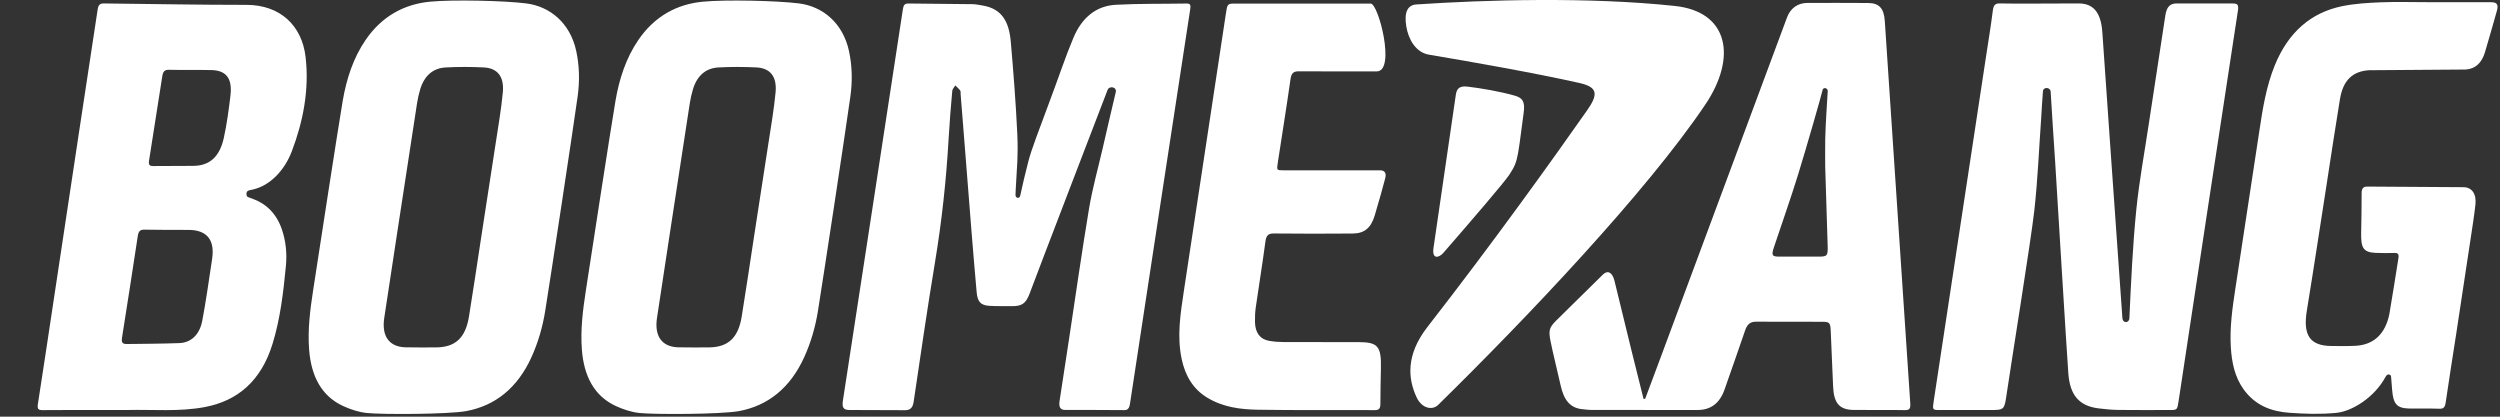 <svg width="300" height="50" viewBox="0 0 300 50" fill="none" xmlns="http://www.w3.org/2000/svg">
<rect x="0" y="0" width="300" height="50" fill="#333333" stroke="none"/>
<g clip-path="url(#clip0_765_1049)">
<path d="M299.619 1.328C299.131 3.048 298.705 4.56 298.194 6.271C297.821 7.52 297.075 8.261 295.894 8.342C293.909 8.342 286.464 8.427 284.287 8.427C282.314 8.549 281.167 9.638 280.796 11.882C280.237 15.258 279.738 18.646 279.211 22.029C278.419 27.102 277.654 32.18 276.825 37.245C276.335 40.232 277.18 41.507 279.807 41.52C280.768 41.525 281.729 41.549 282.689 41.494C284.84 41.373 286.259 40.074 286.729 37.654C287.193 34.979 287.449 33.192 287.814 30.961C287.889 30.503 287.743 30.348 287.362 30.355C286.695 30.367 285.714 30.381 285.049 30.346C283.502 30.265 283.314 29.645 283.34 27.889C283.362 26.321 283.407 24.755 283.395 23.188C283.391 22.58 283.616 22.39 284.086 22.39C285.971 22.39 294.606 22.463 295.612 22.463C296.619 22.463 297.189 23.269 297.053 24.528C296.897 25.958 296.664 27.378 296.451 28.799C295.883 32.578 295.312 36.357 294.734 40.134C294.319 42.852 293.875 45.567 293.483 48.289C293.4 48.855 293.244 49.067 292.729 49.047C291.529 49.001 290.327 49.051 289.125 49.024C287.621 48.99 287.191 48.492 287.056 46.784C287.021 46.334 286.979 45.778 286.93 45.213C286.902 44.878 286.484 44.819 286.291 45.179C284.954 47.69 282.248 49.364 280.342 49.546C278.433 49.727 276.602 49.668 274.741 49.535C272.621 49.383 270.641 48.7 269.21 46.688C268.166 45.219 267.807 43.473 267.698 41.638C267.558 39.289 267.886 36.984 268.237 34.682C269.202 28.367 270.169 22.052 271.119 15.733C271.521 13.039 271.95 10.36 272.968 7.855C274.596 3.846 277.342 1.498 281.08 0.737C282.596 0.429 284.153 0.341 285.694 0.277C287.534 0.202 289.377 0.26 291.219 0.26C293.862 0.26 296.212 0.256 298.853 0.261C299.613 0.264 299.858 0.488 299.619 1.328ZM36.672 6.846C37.122 10.741 36.386 14.562 35.015 18.161C34.15 20.434 32.426 22.274 30.332 22.746C29.88 22.848 29.547 22.847 29.576 23.316C29.598 23.655 29.75 23.65 30.246 23.826C31.911 24.418 33.155 25.59 33.815 27.498C34.31 28.929 34.451 30.433 34.306 31.936C34.001 35.107 33.63 38.277 32.693 41.3C31.324 45.716 28.509 48.113 24.551 48.852C21.475 49.426 18.375 49.129 15.284 49.199C14.751 49.21 14.217 49.201 13.684 49.201C10.829 49.201 7.974 49.185 5.119 49.214C4.58 49.219 4.454 49.068 4.552 48.446C5.185 44.401 5.788 40.35 6.399 36.3C7.443 29.38 8.485 22.458 9.532 15.538C10.25 10.794 10.977 6.051 11.693 1.307C11.77 0.798 11.821 0.407 12.44 0.413C18.148 0.476 23.857 0.584 29.565 0.584C33.617 0.584 36.234 3.058 36.672 6.846ZM22.62 27.589C20.754 27.589 19.098 27.587 17.337 27.559C16.854 27.551 16.626 27.712 16.538 28.297C15.923 32.377 15.284 36.453 14.64 40.528C14.548 41.112 14.717 41.287 15.218 41.282C16.928 41.263 19.794 41.242 21.537 41.171C22.956 41.114 23.949 40.133 24.267 38.514C24.659 36.513 25.155 33.073 25.458 31.05C25.844 28.46 24.488 27.589 22.62 27.589ZM25.383 8.41C23.677 8.369 21.969 8.417 20.263 8.375C19.748 8.362 19.558 8.604 19.477 9.13C18.954 12.511 18.425 15.89 17.886 19.267C17.808 19.756 17.93 19.926 18.364 19.926C19.526 19.926 22.007 19.904 23.163 19.904C25.17 19.904 26.367 18.787 26.858 16.55C27.222 14.891 27.449 13.185 27.653 11.488C27.901 9.428 27.169 8.453 25.383 8.41ZM142.392 0.424C139.564 0.473 136.732 0.422 133.908 0.573C131.565 0.698 129.833 2.085 128.808 4.544C128.336 5.678 127.891 6.829 127.477 7.992C126.474 10.812 125.183 14.223 124.351 16.483C123.902 17.702 123.588 18.66 123.414 19.325C123.037 20.776 122.713 22.161 122.417 23.516C122.342 23.861 121.868 23.784 121.86 23.427C121.851 23.09 122.065 19.814 122.08 19.397C122.117 18.417 122.144 17.504 122.073 16.024C121.899 12.344 121.613 8.67 121.294 5.003C121.08 2.55 120.196 1.057 117.952 0.669C117.531 0.596 117.108 0.506 116.685 0.5C114.123 0.464 111.561 0.458 108.999 0.421C108.554 0.415 108.416 0.627 108.346 1.109C108.06 3.076 102.284 40.678 101.151 48.058C101.02 48.907 101.201 49.197 101.962 49.199C104.258 49.202 108.076 49.223 108.622 49.223C109.169 49.223 109.524 48.98 109.633 48.245C110.464 42.65 111.273 37.048 112.199 31.473C113.017 26.548 113.552 21.593 113.837 16.594C113.945 14.694 114.104 12.797 114.272 10.903C114.293 10.675 114.511 10.47 114.638 10.253C114.837 10.454 115.057 10.635 115.228 10.865C115.299 10.961 115.263 11.161 115.276 11.314C115.359 12.354 115.444 13.394 115.526 14.434C115.874 18.838 116.218 23.244 116.571 27.647C116.771 30.124 116.977 32.6 117.199 35.074C117.302 36.215 117.688 36.631 118.702 36.698C119.421 36.746 120.685 36.739 121.426 36.739C122.561 36.739 123.087 36.496 123.557 35.222C124.495 32.681 132.798 11.086 132.909 10.793C133.112 10.258 134.043 10.425 133.893 11.051C133.347 13.327 132.828 15.612 132.298 17.894C131.749 20.266 131.09 22.613 130.687 25.018C129.815 30.23 129.077 35.472 128.282 40.701C127.855 43.508 127.254 47.392 127.145 48.137C127.036 48.882 127.259 49.192 127.82 49.192C128.381 49.192 132.384 49.183 134.946 49.213C135.48 49.219 135.553 48.752 135.623 48.289C136.353 43.483 142.196 5.146 142.827 1.099C142.903 0.619 142.85 0.416 142.392 0.424ZM102.045 11.585C101.462 15.764 98.858 32.928 98.15 37.332C97.839 39.269 97.296 41.127 96.496 42.882C94.827 46.547 92.163 48.688 88.674 49.332C86.526 49.727 78.511 49.753 76.709 49.556C75.769 49.452 74.818 49.141 73.935 48.739C71.296 47.536 70.072 45.127 69.827 41.972C69.639 39.562 69.944 37.191 70.308 34.829C70.939 30.722 73.268 15.559 73.858 12.098C74.309 9.453 75.127 6.96 76.591 4.812C78.555 1.928 81.248 0.502 84.324 0.204C87.055 -0.061 93.285 0.078 95.891 0.411C98.722 0.774 101.135 2.748 101.871 6.094C102.268 7.903 102.3 9.755 102.045 11.585ZM93.07 11.078C93.246 9.186 92.426 8.17 90.766 8.09C89.248 8.016 87.723 8.012 86.206 8.094C84.712 8.174 83.647 9.064 83.149 10.73C82.985 11.279 82.859 11.849 82.77 12.421C81.98 17.524 81.201 22.63 80.422 27.735C79.891 31.209 79.36 34.682 78.838 38.158C78.512 40.327 79.414 41.599 81.334 41.677C82 41.704 84.508 41.695 85.095 41.688C87.371 41.658 88.585 40.55 89.003 37.999C89.531 34.774 90 31.536 90.497 28.305C91.065 24.621 91.642 20.938 92.201 17.252C92.513 15.198 92.877 13.148 93.07 11.078ZM69.141 6.093C69.538 7.902 69.57 9.754 69.315 11.584C68.733 15.763 66.128 32.927 65.421 37.331C65.109 39.268 64.566 41.126 63.767 42.882C62.097 46.547 59.433 48.688 55.944 49.331C53.797 49.727 45.781 49.753 43.979 49.555C43.039 49.451 42.088 49.14 41.205 48.738C38.566 47.536 37.342 45.126 37.096 41.971C36.909 39.561 37.214 37.191 37.577 34.829C38.209 30.721 40.537 15.558 41.127 12.097C41.578 9.453 42.397 6.959 43.86 4.812C45.826 1.928 48.518 0.501 51.594 0.203C54.325 -0.062 60.555 0.077 63.16 0.411C65.991 0.773 68.406 2.748 69.141 6.093ZM60.34 11.078C60.517 9.186 59.697 8.17 58.037 8.09C56.519 8.016 54.994 8.012 53.477 8.094C51.982 8.174 50.918 9.064 50.42 10.73C50.256 11.279 50.129 11.849 50.041 12.421C49.251 17.524 48.473 22.63 47.693 27.735C47.162 31.209 46.631 34.682 46.109 38.158C45.782 40.327 46.685 41.599 48.605 41.677C49.271 41.704 51.779 41.695 52.367 41.688C54.642 41.658 55.856 40.55 56.275 37.999C56.803 34.774 57.272 31.536 57.769 28.305C58.336 24.621 58.914 20.938 59.473 17.252C59.784 15.198 60.147 13.148 60.34 11.078ZM226.176 2.527C226.466 6.784 227.952 29.335 229.231 48.38C229.277 49.029 229.15 49.225 228.572 49.214C226.543 49.176 224.514 49.214 222.485 49.195C220.719 49.178 220.054 48.395 219.971 46.338C219.884 44.127 219.785 41.918 219.687 39.708C219.643 38.728 219.554 38.617 218.67 38.613C216.027 38.601 213.385 38.622 210.742 38.601C210.063 38.595 209.668 38.896 209.418 39.639C208.618 42.014 207.768 44.365 206.95 46.731C206.364 48.423 205.259 49.196 203.714 49.198C199.444 49.203 195.172 49.201 190.901 49.194C190.583 49.194 190.265 49.132 189.946 49.108C188.378 48.986 187.652 47.953 187.274 46.24C186.877 44.443 186.337 42.34 186.065 40.944C185.833 39.754 185.862 39.352 186.675 38.536C187.488 37.721 191.763 33.524 192.346 32.951C192.929 32.379 193.49 32.674 193.746 33.734C194.257 35.848 195.128 39.446 195.773 42.039C196.256 43.982 196.741 45.924 197.225 47.866C197.29 47.863 197.356 47.859 197.421 47.855C198 46.311 198.58 44.768 199.154 43.222C204.126 29.817 214.024 3.218 214.444 2.088C214.865 0.958 215.765 0.351 216.894 0.352C219.323 0.355 221.753 0.334 224.183 0.36C225.507 0.374 226.071 0.999 226.176 2.527ZM219.029 16.591C219.071 14.687 219.318 11.311 219.329 10.926C219.339 10.543 218.777 10.424 218.706 10.814C218.637 11.203 216.787 17.671 215.777 20.933C214.873 23.851 213.856 26.721 212.891 29.613C212.544 30.654 212.621 30.794 213.552 30.796C215.1 30.799 216.647 30.799 218.196 30.796C219.298 30.794 219.359 30.706 219.317 29.398C219.219 26.388 219.13 23.379 219.025 20.015C219.025 19.11 219.004 17.85 219.029 16.591ZM267.929 0.419C265.385 0.419 262.885 0.412 261.199 0.412C260.331 0.412 259.985 0.906 259.837 1.882C259.158 6.418 258.513 10.483 257.832 15.019C257.329 18.375 256.707 21.716 256.364 25.094C255.927 29.393 255.724 33.862 255.527 38.186C255.499 38.784 254.735 38.846 254.686 38.147C253.594 22.943 252.979 13.756 252.28 3.86C252.106 1.389 251.135 0.412 249.422 0.412C247.087 0.412 241.379 0.46 239.992 0.413C239.414 0.394 239.222 0.622 239.139 1.271C238.904 3.123 238.602 4.963 238.32 6.807C237.501 12.155 232.614 44.347 232.042 48.157C231.886 49.196 231.906 49.201 232.79 49.201C234.793 49.201 236.794 49.201 238.796 49.201C240.542 49.201 240.519 49.196 240.809 47.219C241.354 43.497 243.712 28.888 244.117 25.272C244.527 21.589 244.679 17.868 244.942 14.164C245.017 13.092 245.056 12.017 245.155 10.948C245.206 10.392 246.049 10.458 246.079 10.994C246.221 13.6 246.45 16.717 246.612 19.321C246.921 24.346 247.952 41.322 248.198 44.782C248.386 47.423 249.495 48.698 251.783 49.001C252.602 49.109 253.431 49.181 254.254 49.192C256.283 49.219 258.312 49.201 260.341 49.201C261.258 49.201 261.27 49.202 261.43 48.14C261.882 45.147 267.582 7.481 268.553 1.26C268.664 0.551 268.488 0.419 267.929 0.419ZM165.601 20.438C165.062 20.438 157.86 20.44 153.989 20.436C153.217 20.435 153.198 20.421 153.328 19.566C153.838 16.211 154.385 12.863 154.861 9.502C154.974 8.702 155.274 8.551 155.911 8.556C159.011 8.582 162.919 8.567 165.212 8.567C167.505 8.567 165.43 0.429 164.481 0.429C163.532 0.429 153.277 0.429 148.324 0.429C147.275 0.429 147.284 0.431 147.102 1.665C146.664 4.63 142.608 31.259 142.059 34.949C141.658 37.644 141.218 40.333 141.799 43.079C142.235 45.139 143.2 46.696 144.833 47.697C146.753 48.873 148.86 49.132 150.965 49.167C155.635 49.245 160.307 49.185 164.978 49.214C165.535 49.218 165.648 48.972 165.648 48.412C165.648 46.999 165.68 45.585 165.71 44.172C165.765 41.582 165.343 41.063 163.115 41.057C160.099 41.048 157.083 41.061 154.067 41.047C153.481 41.045 152.891 41.002 152.312 40.904C151.214 40.718 150.619 39.929 150.598 38.645C150.588 38.064 150.607 37.473 150.689 36.901C151.066 34.267 151.5 31.642 151.847 29.004C151.95 28.218 152.212 28.01 152.876 28.017C156.025 28.054 159.175 28.044 162.325 28.023C163.719 28.015 164.519 27.358 164.97 25.846C165.406 24.384 166.102 21.938 166.241 21.337C166.38 20.737 166.14 20.438 165.601 20.438ZM181.76 11.475C179.988 10.97 177.721 10.586 176.111 10.396C175.224 10.291 174.816 10.56 174.702 11.353C174.065 15.795 172.701 25.081 172.02 29.75C171.813 31.174 172.685 30.942 173.211 30.337C176.543 26.502 180.518 21.89 181.14 20.936C181.761 19.982 181.954 19.525 182.168 18.375C182.382 17.226 182.628 14.968 182.834 13.573C183.041 12.176 182.692 11.741 181.76 11.475Z" fill="white"/>
<path d="M204.653 12.524C197.564 23.064 183.128 38.237 172.579 48.588C171.884 49.269 170.628 49.024 170.002 47.697C168.959 45.484 168.664 42.611 171.304 39.22C179.099 29.211 186.267 19.215 190.456 13.238C191.809 11.307 191.742 10.455 189.526 9.957C184.145 8.747 176.427 7.394 171.488 6.563C169.857 6.289 169.01 4.683 168.76 3.197C168.474 1.497 168.898 0.608 169.944 0.536C178.206 -0.024 190.611 -0.388 200.976 0.714C207.499 1.407 208.411 6.938 204.653 12.524Z" fill="white"/>
</g>
<defs>
<clipPath id="clip0_765_1049">
<rect width="300" height="50" fill="white"/>
</clipPath>
</defs>
</svg>
